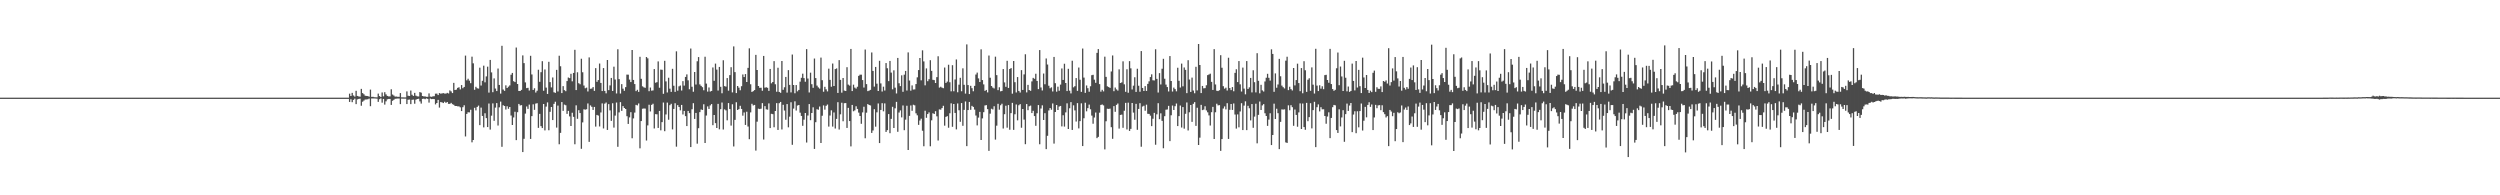 <?xml version="1.0" encoding="UTF-8"?>
<svg xmlns="http://www.w3.org/2000/svg" width="1920" height="150">
  <path d="M0 74.994h1v1.000H0zM1 74.994h1v1.000H1zM2 74.994h1v1.000H2zM3 74.994h1v1.000H3zM4 74.994h1v1.000H4zM5 74.994h1v1.000H5zM6 74.995h1v1.000H6zM7 74.993h1v1.000H7zM8 74.994h1v1.000H8zM9 74.994h1v1.000H9zM10 74.995h1v1.000H10zM11 74.994h1v1.000H11zM12 74.994h1v1.000H12zM13 74.994h1v1.000H13zM14 74.993h1v1.000H14zM15 74.994h1v1.000H15zM16 74.994h1v1.000H16zM17 74.994h1v1.000H17zM18 74.995h1v1.000H18zM19 74.994h1v1.000H19zM20 74.994h1v1.000H20zM21 74.994h1v1.000H21zM22 74.994h1v1.000H22zM23 74.994h1v1.000H23zM24 74.994h1v1.000H24zM25 74.994h1v1.000H25zM26 74.994h1v1.000H26zM27 74.994h1v1.000H27zM28 74.994h1v1.000H28zM29 74.993h1v1.000H29zM30 74.994h1v1.000H30zM31 74.994h1v1.000H31zM32 74.994h1v1.000H32zM33 74.994h1v1.000H33zM34 74.994h1v1.000H34zM35 74.994h1v1.000H35zM36 74.994h1v1.000H36zM37 74.994h1v1.000H37zM38 74.994h1v1.000H38zM39 74.994h1v1.000H39zM40 74.994h1v1.000H40zM41 74.994h1v1.000H41zM42 74.993h1v1.000H42zM43 74.993h1v1.000H43zM44 74.994h1v1.000H44zM45 74.994h1v1.000H45zM46 74.994h1v1.000H46zM47 74.994h1v1.000H47zM48 74.994h1v1.000H48zM49 74.994h1v1.000H49zM50 74.993h1v1.000H50zM51 74.994h1v1.000H51zM52 74.994h1v1.000H52zM53 74.994h1v1.000H53zM54 74.993h1v1.000H54zM55 74.994h1v1.000H55zM56 74.994h1v1.000H56zM57 74.994h1v1.000H57zM58 74.994h1v1.000H58zM59 74.994h1v1.000H59zM60 74.994h1v1.000H60zM61 74.993h1v1.000H61zM62 74.994h1v1.000H62zM63 74.994h1v1.000H63zM64 74.994h1v1.000H64zM65 74.994h1v1.000H65zM66 74.994h1v1.000H66zM67 74.994h1v1.000H67zM68 74.994h1v1.000H68zM69 74.994h1v1.000H69zM70 74.994h1v1.000H70zM71 74.993h1v1.000H71zM72 74.994h1v1.000H72zM73 74.994h1v1.000H73zM74 74.994h1v1.000H74zM75 74.994h1v1.000H75zM76 74.994h1v1.000H76zM77 74.994h1v1.000H77zM78 74.994h1v1.000H78zM79 74.994h1v1.000H79zM80 74.993h1v1.000H80zM81 74.994h1v1.000H81zM82 74.994h1v1.000H82zM83 74.993h1v1.000H83zM84 74.994h1v1.000H84zM85 74.994h1v1.000H85zM86 74.994h1v1.000H86zM87 74.994h1v1.000H87zM88 74.994h1v1.000H88zM89 74.993h1v1.000H89zM90 74.994h1v1.000H90zM91 74.994h1v1.000H91zM92 74.994h1v1.000H92zM93 74.994h1v1.000H93zM94 74.994h1v1.000H94zM95 74.993h1v1.000H95zM96 74.994h1v1.000H96zM97 74.994h1v1.000H97zM98 74.994h1v1.000H98zM99 74.994h1v1.000H99zM100 74.994h1v1.000H100zM101 74.994h1v1.000H101zM102 74.993h1v1.000H102zM103 74.994h1v1.000H103zM104 74.994h1v1.000H104zM105 74.993h1v1.000H105zM106 74.994h1v1.000H106zM107 74.994h1v1.000H107zM108 74.993h1v1.000H108zM109 74.994h1v1.000H109zM110 74.994h1v1.000H110zM111 74.994h1v1.000H111zM112 74.994h1v1.000H112zM113 74.994h1v1.000H113zM114 74.994h1v1.000H114zM115 74.994h1v1.000H115zM116 74.994h1v1.000H116zM117 74.993h1v1.000H117zM118 74.994h1v1.000H118zM119 74.994h1v1.000H119zM120 74.994h1v1.000H120zM121 74.994h1v1.000H121zM122 74.994h1v1.000H122zM123 74.993h1v1.000H123zM124 74.994h1v1.000H124zM125 74.994h1v1.000H125zM126 74.994h1v1.000H126zM127 74.994h1v1.000H127zM128 74.994h1v1.000H128zM129 74.994h1v1.000H129zM130 74.993h1v1.000H130zM131 74.994h1v1.000H131zM132 74.994h1v1.000H132zM133 74.994h1v1.000H133zM134 74.993h1v1.000H134zM135 74.994h1v1.000H135zM136 74.994h1v1.000H136zM137 74.994h1v1.000H137zM138 74.994h1v1.000H138zM139 74.994h1v1.000H139zM140 74.994h1v1.000H140zM141 74.994h1v1.000H141zM142 74.994h1v1.000H142zM143 74.994h1v1.000H143zM144 74.994h1v1.000H144zM145 74.994h1v1.000H145zM146 74.994h1v1.000H146zM147 74.994h1v1.000H147zM148 74.994h1v1.000H148zM149 74.994h1v1.000H149zM150 74.993h1v1.000H150zM151 74.994h1v1.000H151zM152 74.993h1v1.000H152zM153 74.994h1v1.000H153zM154 74.994h1v1.000H154zM155 74.994h1v1.000H155zM156 74.994h1v1.000H156zM157 74.993h1v1.000H157zM158 74.994h1v1.000H158zM159 74.994h1v1.000H159zM160 74.994h1v1.000H160zM161 74.994h1v1.000H161zM162 74.994h1v1.000H162zM163 74.994h1v1.000H163zM164 74.994h1v1.000H164zM165 74.995h1v1.000H165zM166 74.994h1v1.000H166zM167 74.994h1v1.000H167zM168 74.994h1v1.000H168zM169 74.994h1v1.000H169zM170 74.994h1v1.000H170zM171 74.994h1v1.000H171zM172 74.994h1v1.000H172zM173 74.994h1v1.000H173zM174 74.993h1v1.000H174zM175 74.994h1v1.000H175zM176 74.993h1v1.000H176zM177 74.994h1v1.000H177zM178 74.994h1v1.000H178zM179 74.994h1v1.000H179zM180 74.994h1v1.000H180zM181 74.994h1v1.000H181zM182 74.994h1v1.000H182zM183 74.994h1v1.000H183zM184 74.993h1v1.000H184zM185 74.994h1v1.000H185zM186 74.994h1v1.000H186zM187 74.994h1v1.000H187zM188 74.994h1v1.000H188zM189 74.994h1v1.000H189zM190 74.994h1v1.000H190zM191 74.993h1v1.000H191zM192 74.994h1v1.000H192zM193 74.994h1v1.000H193zM194 74.994h1v1.000H194zM195 74.994h1v1.000H195zM196 74.994h1v1.000H196zM197 74.994h1v1.000H197zM198 74.993h1v1.000H198zM199 74.994h1v1.000H199zM200 74.994h1v1.000H200zM201 74.994h1v1.000H201zM202 74.994h1v1.000H202zM203 74.994h1v1.000H203zM204 74.994h1v1.000H204zM205 74.994h1v1.000H205zM206 74.994h1v1.000H206zM207 74.994h1v1.000H207zM208 74.994h1v1.000H208zM209 74.994h1v1.000H209zM210 74.994h1v1.000H210zM211 74.993h1v1.000H211zM212 74.994h1v1.000H212zM213 74.994h1v1.000H213zM214 74.994h1v1.000H214zM215 74.994h1v1.000H215zM216 74.993h1v1.000H216zM217 74.994h1v1.000H217zM218 74.994h1v1.000H218zM219 74.993h1v1.000H219zM220 74.994h1v1.000H220zM221 74.994h1v1.000H221zM222 74.993h1v1.000H222zM223 74.994h1v1.000H223zM224 74.994h1v1.000H224zM225 74.994h1v1.000H225zM226 74.994h1v1.000H226zM227 74.994h1v1.000H227zM228 74.994h1v1.000H228zM229 74.994h1v1.000H229zM230 74.994h1v1.000H230zM231 74.994h1v1.000H231zM232 74.994h1v1.000H232zM233 74.994h1v1.000H233zM234 74.994h1v1.000H234zM235 74.994h1v1.000H235zM236 74.994h1v1.000H236zM237 74.994h1v1.000H237zM238 74.993h1v1.000H238zM239 74.994h1v1.000H239zM240 74.994h1v1.000H240zM241 74.994h1v1.000H241zM242 74.994h1v1.000H242zM243 74.994h1v1.000H243zM244 74.994h1v1.000H244zM245 74.994h1v1.000H245zM246 74.994h1v1.000H246zM247 74.994h1v1.000H247zM248 74.994h1v1.000H248zM249 74.993h1v1.000H249zM250 74.994h1v1.000H250zM251 74.994h1v1.000H251zM252 74.994h1v1.000H252zM253 74.994h1v1.000H253zM254 74.994h1v1.000H254zM255 74.994h1v1.000H255zM256 74.994h1v1.000H256zM257 74.995h1v1.000H257zM258 74.994h1v1.000H258zM259 74.994h1v1.000H259zM260 74.993h1v1.000H260zM261 74.994h1v1.000H261zM262 74.994h1v1.000H262zM263 74.994h1v1.000H263zM264 74.994h1v1.000H264zM265 74.994h1v1.000H265zM266 74.994h1v1.000H266zM267 74.993h1v1.000H267zM268 71.923h1v6.338H268zM269 73.719h1v2.535H269zM270 71.327h1v7.157H270zM271 73.332h1v3.342H271zM272 74.214h1v1.550H272zM273 69.760h1v10.193H273zM274 73.689h1v2.638H274zM275 74.024h1v1.946H275zM276 74.257h1v1.513H276zM277 68.242h1v12.946H277zM278 71.464h1v6.675H278zM279 72.380h1v4.884H279zM280 73.535h1v2.899H280zM281 73.679h1v2.705H281zM282 73.756h1v2.499H282zM283 74.247h1v1.503H283zM284 68.807h1v12.768H284zM285 74.417h1v1.208H285zM286 74.364h1v1.241H286zM287 74.647h1v1.000H287zM288 74.691h1v1.000H288zM289 74.774h1v1.000H289zM290 71.888h1v6.326H290zM291 73.799h1v2.403H291zM292 74.554h1v1.000H292zM293 71.017h1v7.824H293zM294 73.967h1v2.031H294zM295 70.806h1v9.503H295zM296 72.505h1v5.318H296zM297 73.652h1v2.620H297zM298 74.013h1v1.970H298zM299 74.054h1v1.934H299zM300 68.556h1v12.025H300zM301 72.579h1v4.845H301zM302 73.362h1v3.307H302zM303 74.193h1v1.672H303zM304 74.133h1v1.660H304zM305 74.344h1v1.337H305zM306 74.359h1v1.290H306zM307 71.485h1v8.505H307zM308 74.746h1v1.000H308zM309 74.764h1v1.000H309zM310 74.801h1v1.000H310zM311 74.779h1v1.000H311zM312 70.173h1v9.746H312zM313 73.510h1v3.081H313zM314 73.723h1v2.741H314zM315 69.552h1v10.439H315zM316 72.769h1v3.856H316zM317 73.687h1v2.818H317zM318 71.312h1v8.357H318zM319 73.469h1v3.084H319zM320 73.985h1v2.055H320zM321 74.099h1v1.746H321zM322 70.685h1v7.188H322zM323 71.189h1v8.357H323zM324 73.703h1v2.251H324zM325 74.017h1v1.780H325zM326 74.051h1v2.134H326zM327 74.331h1v1.259H327zM328 74.333h1v1.604H328zM329 71.722h1v7.076H329zM330 74.171h1v1.554H330zM331 74.345h1v1.766H331zM332 73.997h1v1.981H332zM333 73.891h1v2.242H333zM334 71.913h1v8.242H334zM335 71.893h1v7.204H335zM336 72.995h1v3.721H336zM337 71.493h1v11.154H337zM338 71.944h1v6.440H338zM339 71.751h1v6.913H339zM340 71.540h1v7.606H340zM341 71.852h1v6.297H341zM342 71.901h1v7.125H342zM343 71.316h1v7.022H343zM344 71.769h1v8.019H344zM345 69.432h1v10.359H345zM346 70.209h1v8.799H346zM347 71.480h1v8.534H347zM348 63.649h1v16.845H348zM349 69.097h1v12.287H349zM350 68.815h1v12.610H350zM351 67.475h1v14.191H351zM352 67.030h1v14.699H352zM353 68.674h1v13.745H353zM354 65.330h1v19.988H354zM355 67.729h1v14.618H355zM356 66.768h1v14.053H356zM357 42.681h1v62.138H357zM358 61.695h1v25.788H358zM359 60.449h1v25.775H359zM360 61.968h1v24.373H360zM361 63.873h1v20.391H361zM362 43.516h1v65.814H362zM363 48.635h1v58.871H363zM364 68.954h1v13.825H364zM365 66.646h1v18.120H365zM366 67.767h1v14.357H366zM367 68.030h1v13.078H367zM368 51.989h1v44.102H368zM369 65.682h1v16.956H369zM370 62.053h1v26.966H370zM371 50.446h1v47.378H371zM372 63.239h1v23.729H372zM373 58.676h1v32.055H373zM374 51.192h1v46.410H374zM375 71.130h1v8.370H375zM376 46.033h1v53.523H376zM377 55.613h1v33.195H377zM378 70.812h1v8.591H378zM379 60.187h1v32.587H379zM380 68.015h1v14.618H380zM381 69.917h1v9.263H381zM382 52.621h1v43.792H382zM383 65.239h1v17.208H383zM384 71.877h1v6.144H384zM385 35.199h1v77.548H385zM386 68.766h1v12.079H386zM387 69.811h1v11.588H387zM388 65.522h1v18.598H388zM389 67.584h1v14.032H389zM390 66.580h1v16.978H390zM391 65.601h1v16.591H391zM392 57.409h1v31.322H392zM393 56.015h1v39.992H393zM394 62.362h1v27.855H394zM395 63.022h1v22.803H395zM396 36.484h1v71.138H396zM397 64.523h1v21.658H397zM398 69.857h1v9.963H398zM399 69.876h1v11.097H399zM400 69.014h1v11.704H400zM401 42.550h1v74.227H401zM402 48.480h1v58.094H402zM403 63.304h1v23.930H403zM404 67.705h1v14.048H404zM405 67.413h1v16.191H405zM406 69.526h1v10.821H406zM407 42.875h1v63.840H407zM408 57.172h1v32.029H408zM409 69.080h1v11.051H409zM410 67.810h1v16.543H410zM411 71.045h1v8.517H411zM412 69.687h1v9.588H412zM413 53.577h1v44.614H413zM414 62.827h1v24.599H414zM415 55.442h1v41.453H415zM416 46.989h1v51.362H416zM417 69.691h1v10.183H417zM418 53.345h1v46.818H418zM419 67.274h1v14.620H419zM420 72.123h1v6.508H420zM421 47.450h1v52.600H421zM422 63.101h1v22.775H422zM423 67.113h1v15.061H423zM424 59.469h1v32.745H424zM425 70.884h1v8.862H425zM426 71.325h1v6.826H426zM427 53.650h1v44.355H427zM428 70.253h1v10.852H428zM429 42.795h1v67.980H429zM430 50.878h1v51.146H430zM431 71.479h1v6.918H431zM432 66.151h1v19.003H432zM433 69.209h1v11.132H433zM434 70.029h1v10.834H434zM435 62.237h1v25.234H435zM436 59.562h1v25.590H436zM437 59.982h1v29.395H437zM438 56.680h1v40.083H438zM439 62.466h1v24.119H439zM440 55.994h1v33.734H440zM441 38.251h1v72.550H441zM442 69.169h1v11.736H442zM443 55.487h1v35.740H443zM444 63.879h1v20.741H444zM445 64.702h1v22.152H445zM446 45.101h1v69.163H446zM447 55.484h1v38.528H447zM448 65.682h1v18.301H448zM449 67.810h1v16.425H449zM450 67.284h1v16.613H450zM451 70.237h1v9.213H451zM452 44.103h1v64.851H452zM453 68.223h1v12.713H453zM454 67.996h1v14.026H454zM455 66.892h1v17.554H455zM456 69.789h1v12.357H456zM457 52.335h1v44.880H457zM458 62.811h1v25.460H458zM459 61.506h1v27.269H459zM460 48.770h1v48.356H460zM461 63.694h1v22.673H461zM462 69.960h1v9.453H462zM463 52.255h1v46.400H463zM464 69.834h1v9.783H464zM465 71.704h1v7.033H465zM466 46.094h1v53.672H466zM467 69.228h1v10.758H467zM468 65.566h1v19.227H468zM469 59.875h1v32.967H469zM470 69.834h1v9.456H470zM471 51.200h1v46.821H471zM472 61.073h1v27.718H472zM473 71.786h1v6.961H473zM474 37.857h1v74.889H474zM475 60.756h1v25.576H475zM476 71.848h1v6.606H476zM477 64.600h1v20.570H477zM478 68.079h1v13.443H478zM479 69.716h1v13.238H479zM480 66.912h1v16.780H480zM481 57.274h1v31.981H481zM482 57.337h1v37.857H482zM483 61.140h1v29.039H483zM484 63.027h1v23.162H484zM485 38.416h1v67.773H485zM486 61.365h1v29.545H486zM487 64.575h1v21.910H487zM488 70.006h1v10.553H488zM489 68.976h1v11.993H489zM490 70.555h1v8.924H490zM491 43.641h1v70.289H491zM492 60.524h1v32.471H492zM493 66.281h1v17.250H493zM494 67.087h1v16.214H494zM495 67.428h1v15.959H495zM496 43.778h1v64.128H496zM497 44.785h1v51.542H497zM498 70.020h1v10.428H498zM499 67.223h1v18.368H499zM500 69.656h1v10.884H500zM501 69.440h1v10.249H501zM502 53.055h1v45.604H502zM503 63.535h1v24.108H503zM504 63.146h1v24.654H504zM505 47.164h1v51.108H505zM506 67.381h1v17.799H506zM507 53.465h1v46.619H507zM508 53.612h1v40.191H508zM509 72.036h1v6.704H509zM510 46.714h1v54.070H510zM511 62.536h1v25.376H511zM512 70.994h1v7.826H512zM513 59.679h1v32.292H513zM514 68.097h1v12.717H514zM515 70.572h1v9.141H515zM516 52.831h1v46.537H516zM517 65.858h1v17.788H517zM518 70.539h1v8.788H518zM519 39.430h1v73.194H519zM520 69.608h1v11.156H520zM521 66.303h1v15.850H521zM522 65.681h1v19.048H522zM523 69.506h1v11.097H523zM524 62.297h1v25.621H524zM525 65.752h1v19.455H525zM526 59.110h1v30.059H526zM527 57.130h1v39.679H527zM528 61.716h1v23.461H528zM529 68.573h1v18.304H529zM530 37.274h1v75.652H530zM531 66.608h1v17.302H531zM532 70.453h1v8.828H532zM533 55.317h1v36.040H533zM534 64.928h1v21.821H534zM535 47.031h1v63.293H535zM536 43.815h1v54.639H536zM537 64.794h1v21.325H537zM538 65.959h1v18.090H538zM539 66.967h1v17.488H539zM540 69.309h1v10.753H540zM541 43.581h1v66.223H541zM542 64.189h1v24.525H542zM543 70.346h1v11.345H543zM544 67.196h1v16.441H544zM545 70.287h1v10.645H545zM546 69.857h1v10.068H546zM547 51.817h1v44.316H547zM548 62.046h1v26.279H548zM549 48.830h1v45.736H549zM550 53.430h1v44.883H550zM551 69.544h1v10.211H551zM552 51.397h1v47.931H552zM553 66.671h1v17.186H553zM554 71.627h1v7.094H554zM555 46.302h1v53.199H555zM556 66.145h1v17.893H556zM557 66.519h1v18.283H557zM558 59.977h1v32.435H558zM559 69.635h1v9.531H559zM560 57.703h1v26.054H560zM561 51.591h1v44.864H561zM562 70.942h1v9.129H562zM563 35.630h1v76.854H563zM564 55.384h1v36.693H564zM565 71.476h1v7.074H565zM566 66.042h1v18.418H566zM567 67.316h1v16.507H567zM568 69.306h1v11.969H568zM569 66.214h1v17.451H569zM570 57.189h1v31.643H570zM571 59.187h1v27.168H571zM572 56.859h1v39.115H572zM573 62.977h1v22.815H573zM574 52.129h1v45.073H574zM575 37.107h1v69.795H575zM576 64.699h1v21.648H576zM577 70.587h1v9.130H577zM578 70.006h1v11.009H578zM579 69.172h1v11.401H579zM580 42.128h1v73.552H580zM581 53.775h1v39.668H581zM582 66.038h1v17.400H582zM583 67.438h1v16.315H583zM584 67.385h1v16.089H584zM585 69.693h1v9.490H585zM586 42.945h1v64.223H586zM587 67.309h1v14.182H587zM588 66.995h1v16.974H588zM589 67.428h1v16.772H589zM590 69.798h1v9.600H590zM591 52.928h1v45.447H591zM592 63.997h1v23.401H592zM593 62.993h1v24.686H593zM594 46.950h1v50.802H594zM595 64.720h1v20.513H595zM596 70.461h1v8.743H596zM597 51.999h1v47.773H597zM598 70.587h1v8.667H598zM599 71.286h1v6.999H599zM600 46.851h1v52.555H600zM601 68.990h1v11.473H601zM602 67.016h1v17.854H602zM603 59.103h1v32.849H603zM604 71.106h1v8.838H604zM605 53.851h1v43.955H605zM606 65.202h1v24.380H606zM607 70.985h1v7.563H607zM608 41.856h1v69.338H608zM609 65.295h1v18.097H609zM610 71.622h1v6.191H610zM611 65.342h1v19.573H611zM612 70.164h1v10.911H612zM613 69.072h1v11.544H613zM614 62.698h1v23.812H614zM615 59.756h1v29.285H615zM616 56.600h1v40.014H616zM617 60.016h1v31.887H617zM618 62.747h1v24.036H618zM619 37.709h1v71.747H619zM620 60.288h1v28.464H620zM621 71.019h1v8.928H621zM622 55.797h1v36.495H622zM623 64.644h1v22.142H623zM624 67.445h1v14.973H624zM625 44.953h1v69.448H625zM626 59.953h1v33.911H626zM627 65.748h1v18.178H627zM628 67.146h1v17.113H628zM629 68.028h1v13.768H629zM630 44.214h1v65.593H630zM631 61.597h1v27.281H631zM632 70.459h1v10.501H632zM633 66.642h1v17.580H633zM634 68.614h1v12.658H634zM635 70.212h1v10.066H635zM636 52.712h1v44.514H636zM637 61.328h1v27.422H637zM638 66.596h1v18.161H638zM639 48.787h1v48.463H639zM640 66.047h1v20.331H640zM641 53.068h1v45.658H641zM642 52.544h1v38.723H642zM643 71.394h1v7.102H643zM644 46.173h1v53.318H644zM645 61.343h1v26.460H645zM646 71.185h1v7.715H646zM647 59.901h1v33.246H647zM648 69.566h1v9.670H648zM649 69.910h1v9.235H649zM650 51.615h1v46.648H650zM651 64.956h1v17.886H651zM652 65.763h1v27.223H652zM653 37.574h1v74.869H653zM654 69.959h1v10.648H654zM655 65.050h1v20.385H655zM656 67.265h1v17.528H656zM657 68.038h1v13.566H657zM658 66.589h1v17.082H658zM659 58.275h1v28.193H659zM660 57.369h1v31.707H660zM661 57.352h1v37.744H661zM662 61.467h1v24.880H662zM663 67.248h1v14.733H663zM664 38.034h1v68.177H664zM665 64.593h1v21.912H665zM666 69.999h1v9.924H666zM667 69.595h1v11.034H667zM668 69.003h1v11.988H668zM669 40.299h1v61.799H669zM670 54.499h1v45.701H670zM671 66.494h1v17.382H671zM672 51.428h1v45.855H672zM673 64.278h1v22.011H673zM674 69.877h1v9.580H674zM675 46.714h1v63.171H675zM676 64.057h1v20.366H676zM677 70.318h1v8.962H677zM678 66.584h1v18.896H678zM679 69.527h1v9.859H679zM680 48.427h1v52.903H680zM681 52.422h1v47.496H681zM682 62.316h1v25.269H682zM683 46.786h1v55.493H683zM684 55.747h1v35.541H684zM685 68.598h1v13.417H685zM686 54.031h1v44.251H686zM687 67.349h1v15.858H687zM688 71.781h1v6.448H688zM689 44.489h1v56.724H689zM690 63.923h1v22.497H690zM691 66.168h1v18.616H691zM692 57.837h1v32.345H692zM693 70.502h1v10.516H693zM694 57.348h1v42.669H694zM695 54.452h1v37.447H695zM696 69.546h1v11.641H696zM697 40.262h1v74.917H697zM698 61.863h1v27.104H698zM699 69.613h1v11.369H699zM700 65.602h1v19.507H700zM701 68.754h1v11.660H701zM702 68.647h1v12.262H702zM703 64.578h1v22.461H703zM704 59.374h1v29.183H704zM705 53.829h1v42.077H705zM706 44.527h1v48.034H706zM707 61.713h1v29.403H707zM708 38.633h1v61.751H708zM709 47.130h1v65.193H709zM710 65.526h1v19.510H710zM711 52.550h1v37.943H711zM712 62.364h1v25.243H712zM713 60.835h1v25.489H713zM714 46.244h1v66.113H714zM715 54.417h1v37.983H715zM716 61.277h1v25.726H716zM717 61.548h1v25.994H717zM718 63.732h1v21.676H718zM719 59.230h1v30.101H719zM720 43.202h1v64.717H720zM721 67.283h1v16.722H721zM722 66.622h1v17.596H722zM723 67.308h1v15.687H723zM724 67.759h1v13.500H724zM725 51.863h1v44.671H725zM726 63.685h1v26.054H726zM727 62.653h1v26.516H727zM728 49.714h1v48.378H728zM729 63.183h1v23.821H729zM730 70.138h1v9.229H730zM731 50.097h1v47.271H731zM732 70.099h1v9.784H732zM733 61.049h1v25.673H733zM734 45.681h1v53.697H734zM735 70.851h1v8.586H735zM736 65.004h1v19.693H736zM737 59.733h1v33.785H737zM738 70.098h1v9.069H738zM739 52.463h1v44.146H739zM740 65.127h1v19.259H740zM741 71.876h1v6.053H741zM742 34.076h1v78.164H742zM743 65.308h1v19.223H743zM744 72.255h1v6.049H744zM745 65.883h1v18.447H745zM746 67.738h1v13.588H746zM747 70.089h1v12.061H747zM748 65.956h1v18.220H748zM749 57.261h1v31.450H749zM750 55.781h1v40.505H750zM751 60.211h1v30.127H751zM752 62.999h1v22.923H752zM753 37.881h1v69.614H753zM754 61.504h1v29.440H754zM755 64.795h1v21.380H755zM756 69.809h1v11.184H756zM757 69.050h1v11.690H757zM758 70.952h1v12.868H758zM759 42.653h1v73.217H759zM760 59.691h1v27.606H760zM761 66.043h1v17.453H761zM762 67.272h1v16.787H762zM763 67.964h1v13.630H763zM764 43.544h1v63.646H764zM765 57.709h1v38.820H765zM766 69.215h1v10.495H766zM767 67.029h1v17.202H767zM768 70.137h1v10.702H768zM769 69.848h1v9.840H769zM770 53.040h1v45.692H770zM771 63.275h1v24.430H771zM772 66.688h1v14.512H772zM773 46.687h1v51.375H773zM774 67.538h1v13.138H774zM775 52.992h1v46.638H775zM776 52.283h1v34.606H776zM777 71.939h1v7.064H777zM778 46.830h1v52.897H778zM779 63.148h1v24.608H779zM780 71.021h1v9.226H780zM781 59.170h1v33.271H781zM782 69.834h1v10.988H782zM783 71.080h1v8.889H783zM784 53.837h1v44.239H784zM785 69.052h1v14.644H785zM786 57.152h1v34.708H786zM787 41.688h1v69.040H787zM788 70.979h1v8.945H788zM789 65.181h1v19.474H789zM790 69.191h1v12.401H790zM791 69.721h1v11.384H791zM792 62.508h1v24.345H792zM793 59.793h1v25.309H793zM794 60.527h1v28.619H794zM795 56.607h1v39.989H795zM796 62.155h1v24.850H796zM797 68.445h1v12.233H797zM798 38.433h1v72.353H798zM799 67.165h1v16.184H799zM800 69.489h1v11.386H800zM801 56.477h1v35.688H801zM802 64.701h1v22.246H802zM803 44.889h1v69.630H803zM804 49.557h1v54.760H804zM805 65.841h1v19.005H805zM806 67.780h1v15.233H806zM807 67.048h1v17.215H807zM808 70.253h1v9.195H808zM809 43.715h1v66.555H809zM810 63.889h1v22.126H810zM811 70.424h1v10.233H811zM812 66.566h1v17.927H812zM813 69.689h1v12.147H813zM814 64.990h1v16.367H814zM815 52.569h1v44.497H815zM816 61.389h1v27.142H816zM817 48.936h1v48.304H817zM818 63.756h1v22.577H818zM819 69.924h1v9.454H819zM820 52.823h1v46.224H820zM821 69.652h1v13.518H821zM822 71.734h1v6.711H822zM823 46.638h1v53.144H823zM824 67.081h1v13.812H824zM825 66.200h1v18.580H825zM826 59.940h1v33.416H826zM827 69.797h1v9.402H827zM828 51.859h1v46.736H828zM829 61.261h1v31.773H829zM830 70.548h1v8.796H830zM831 37.296h1v74.876H831zM832 59.592h1v31.229H832zM833 71.320h1v7.597H833zM834 65.648h1v19.849H834zM835 67.722h1v15.331H835zM836 70.433h1v9.919H836zM837 66.237h1v17.693H837zM838 57.741h1v31.052H838zM839 57.449h1v37.579H839zM840 61.180h1v29.061H840zM841 63.590h1v22.850H841zM842 40.614h1v65.472H842zM843 37.682h1v67.422H843zM844 64.626h1v21.917H844zM845 70.386h1v10.208H845zM846 68.983h1v11.225H846zM847 70.208h1v10.756H847zM848 43.525h1v71.189H848zM849 59.047h1v34.083H849zM850 66.280h1v17.251H850zM851 66.854h1v16.796H851zM852 67.494h1v15.925H852zM853 54.899h1v42.791H853zM854 42.609h1v64.007H854zM855 70.055h1v11.456H855zM856 67.250h1v18.631H856zM857 68.671h1v11.890H857zM858 69.565h1v9.967H858zM859 53.230h1v45.522H859zM860 63.733h1v24.522H860zM861 63.301h1v24.737H861zM862 47.098h1v51.077H862zM863 64.784h1v20.279H863zM864 70.485h1v8.531H864zM865 53.197h1v46.252H865zM866 71.240h1v7.599H866zM867 46.962h1v53.571H867zM868 52.454h1v46.502H868zM869 68.721h1v10.371H869zM870 65.801h1v20.662H870zM871 59.332h1v32.608H871zM872 70.625h1v9.160H872zM873 52.798h1v46.902H873zM874 65.820h1v17.818H874zM875 70.464h1v8.776H875zM876 39.241h1v73.436H876zM877 67.547h1v14.294H877zM878 69.904h1v11.285H878zM879 66.140h1v18.885H879zM880 69.829h1v10.546H880zM881 64.430h1v22.943H881zM882 62.475h1v25.003H882zM883 59.175h1v29.637H883zM884 57.085h1v39.769H884zM885 61.657h1v29.552H885zM886 61.811h1v24.887H886zM887 37.812h1v73.354H887zM888 60.559h1v27.247H888zM889 71.060h1v8.184H889zM890 56.145h1v35.414H890zM891 64.881h1v22.157H891zM892 52.810h1v40.025H892zM893 45.143h1v68.742H893zM894 60.444h1v28.808H894zM895 64.962h1v19.296H895zM896 66.860h1v17.206H896zM897 70.265h1v11.055H897zM898 43.055h1v65.319H898zM899 62.184h1v26.362H899zM900 70.289h1v10.756H900zM901 67.285h1v17.186H901zM902 68.434h1v13.134H902zM903 70.158h1v9.368H903zM904 52.044h1v44.760H904zM905 62.037h1v27.151H905zM906 67.231h1v13.793H906zM907 48.856h1v49.109H907zM908 66.326h1v15.897H908zM909 51.834h1v47.008H909zM910 53.638h1v33.786H910zM911 71.519h1v7.177H911zM912 46.211h1v54.004H912zM913 61.065h1v25.134H913zM914 70.587h1v10.062H914zM915 59.583h1v33.992H915zM916 69.506h1v10.189H916zM917 71.643h1v6.811H917zM918 51.282h1v45.376H918zM919 69.442h1v13.314H919zM920 33.811h1v77.529H920zM921 49.895h1v55.843H921zM922 71.494h1v9.069H922zM923 65.983h1v18.623H923zM924 67.818h1v16.333H924zM925 67.692h1v13.945H925zM926 65.490h1v19.301H926zM927 57.705h1v28.558H927zM928 57.166h1v31.460H928zM929 56.564h1v39.820H929zM930 62.889h1v23.288H930zM931 69.075h1v12.975H931zM932 37.716h1v69.023H932zM933 64.864h1v21.361H933zM934 69.701h1v9.990H934zM935 69.952h1v10.996H935zM936 69.252h1v11.466H936zM937 42.398h1v73.451H937zM938 52.045h1v54.750H938zM939 66.177h1v17.151H939zM940 68.096h1v13.611H940zM941 67.345h1v16.669H941zM942 69.534h1v9.732H942zM943 44.354h1v62.350H943zM944 67.612h1v16.715H944zM945 69.227h1v10.649H945zM946 66.871h1v17.547H946zM947 70.089h1v9.367H947zM948 55.952h1v32.020H948zM949 53.204h1v45.538H949zM950 63.021h1v24.846H950zM951 46.915h1v50.901H951zM952 64.774h1v20.848H952zM953 70.321h1v8.947H953zM954 51.919h1v47.968H954zM955 68.041h1v13.078H955zM956 72.460h1v5.348H956zM957 46.907h1v53.024H957zM958 68.289h1v12.970H958zM959 67.050h1v16.100H959zM960 59.836h1v32.641H960zM961 70.951h1v8.994H961zM962 53.954h1v44.172H962zM963 63.116h1v26.455H963zM964 70.970h1v8.718H964zM965 40.849h1v69.208H965zM966 62.031h1v26.201H966zM967 71.658h1v6.329H967zM968 65.145h1v19.331H968zM969 69.404h1v11.548H969zM970 70.278h1v9.716H970zM971 62.545h1v24.453H971zM972 59.695h1v29.390H972zM973 56.692h1v39.980H973zM974 59.758h1v32.104H974zM975 61.924h1v25.054H975zM976 37.880h1v73.526H976zM977 41.441h1v62.236H977zM978 70.518h1v9.086H978zM979 56.348h1v35.046H979zM980 67.361h1v16.132H980zM981 64.893h1v22.025H981zM982 45.203h1v69.333H982zM983 58.568h1v35.031H983zM984 65.739h1v18.281H984zM985 66.992h1v17.165H985zM986 67.921h1v16.022H986zM987 46.609h1v62.748H987zM988 43.591h1v66.194H988zM989 69.237h1v11.659H989zM990 66.591h1v18.079H990zM991 68.432h1v12.347H991zM992 69.495h1v12.814H992zM993 52.248h1v44.364H993zM994 65.565h1v18.574H994zM995 61.512h1v26.775H995zM996 48.882h1v48.462H996zM997 63.784h1v22.524H997zM998 70.063h1v9.336H998zM999 52.256h1v46.831H999zM1000 71.620h1v7.882H1000zM1001 46.978h1v50.599H1001zM1002 53.943h1v45.742H1002zM1003 70.573h1v8.405H1003zM1004 61.227h1v31.849H1004zM1005 60.113h1v29.851H1005zM1006 69.746h1v9.525H1006zM1007 51.748h1v46.841H1007zM1008 65.014h1v19.552H1008zM1009 71.819h1v6.357H1009zM1010 37.500h1v75.493H1010zM1011 65.718h1v16.632H1011zM1012 69.931h1v10.236H1012zM1013 65.466h1v20.067H1013zM1014 68.084h1v14.267H1014zM1015 66.251h1v17.697H1015zM1016 68.487h1v15.454H1016zM1017 57.699h1v31.412H1017zM1018 57.431h1v37.586H1018zM1019 61.441h1v28.034H1019zM1020 63.516h1v22.773H1020zM1021 37.543h1v68.549H1021zM1022 64.584h1v25.981H1022zM1023 68.426h1v13.922H1023zM1024 69.729h1v10.837H1024zM1025 68.943h1v11.977H1025zM1026 52.427h1v47.453H1026zM1027 40.343h1v61.728H1027zM1028 65.456h1v18.510H1028zM1029 51.115h1v45.936H1029zM1030 58.724h1v31.468H1030zM1031 69.890h1v14.731H1031zM1032 46.720h1v62.175H1032zM1033 59.711h1v27.942H1033zM1034 70.168h1v9.420H1034zM1035 66.436h1v18.741H1035zM1036 70.529h1v10.496H1036zM1037 69.823h1v9.280H1037zM1038 48.858h1v52.596H1038zM1039 62.164h1v25.787H1039zM1040 69.403h1v16.067H1040zM1041 46.867h1v55.433H1041zM1042 67.207h1v18.245H1042zM1043 53.654h1v44.132H1043zM1044 66.203h1v19.114H1044zM1045 71.454h1v8.054H1045zM1046 44.275h1v55.971H1046zM1047 59.476h1v33.253H1047zM1048 67.559h1v14.531H1048zM1049 57.576h1v32.520H1049zM1050 69.065h1v11.543H1050zM1051 71.363h1v7.186H1051zM1052 69.612h1v12.483H1052zM1053 70.755h1v9.475H1053zM1054 55.893h1v43.980H1054zM1055 54.229h1v35.960H1055zM1056 70.515h1v10.047H1056zM1057 67.016h1v16.091H1057zM1058 68.214h1v12.732H1058zM1059 68.237h1v12.501H1059zM1060 66.353h1v18.280H1060zM1061 70.723h1v10.142H1061zM1062 62.198h1v23.899H1062zM1063 62.829h1v24.879H1063zM1064 61.766h1v28.454H1064zM1065 64.168h1v25.037H1065zM1066 37.017h1v75.230H1066zM1067 65.678h1v18.768H1067zM1068 63.089h1v22.551H1068zM1069 52.532h1v36.691H1069zM1070 61.887h1v24.725H1070zM1071 43.821h1v64.640H1071zM1072 54.779h1v44.356H1072zM1073 60.206h1v26.038H1073zM1074 66.460h1v20.513H1074zM1075 62.190h1v24.160H1075zM1076 69.625h1v11.372H1076zM1077 43.739h1v65.428H1077zM1078 67.455h1v16.669H1078zM1079 68.775h1v13.800H1079zM1080 66.858h1v17.563H1080zM1081 68.133h1v13.653H1081zM1082 60.545h1v35.505H1082zM1083 51.883h1v42.908H1083zM1084 61.470h1v28.020H1084zM1085 50.237h1v47.223H1085zM1086 63.244h1v23.754H1086zM1087 69.084h1v10.463H1087zM1088 51.614h1v45.780H1088zM1089 68.633h1v13.254H1089zM1090 71.303h1v7.508H1090zM1091 46.055h1v53.523H1091zM1092 68.685h1v11.916H1092zM1093 65.698h1v18.518H1093zM1094 59.926h1v33.857H1094zM1095 70.085h1v9.158H1095zM1096 53.016h1v43.254H1096zM1097 61.524h1v27.100H1097zM1098 71.857h1v7.410H1098zM1099 34.327h1v77.310H1099zM1100 60.653h1v27.238H1100zM1101 71.510h1v6.812H1101zM1102 65.480h1v18.970H1102zM1103 67.666h1v14.176H1103zM1104 69.483h1v10.347H1104zM1105 65.502h1v19.250H1105zM1106 57.334h1v31.110H1106zM1107 56.143h1v39.730H1107zM1108 59.930h1v30.912H1108zM1109 63.000h1v23.258H1109zM1110 36.729h1v70.623H1110zM1111 53.631h1v39.323H1111zM1112 65.076h1v21.002H1112zM1113 70.420h1v10.324H1113zM1114 69.033h1v11.718H1114zM1115 70.749h1v8.647H1115zM1116 41.672h1v74.299H1116zM1117 59.008h1v34.704H1117zM1118 65.930h1v17.470H1118zM1119 67.713h1v16.092H1119zM1120 67.356h1v15.950H1120zM1121 44.843h1v61.351H1121zM1122 44.121h1v58.431H1122zM1123 69.711h1v10.344H1123zM1124 67.018h1v17.500H1124zM1125 69.044h1v12.097H1125zM1126 69.995h1v9.593H1126zM1127 53.285h1v45.046H1127zM1128 66.557h1v15.314H1128zM1129 62.576h1v25.132H1129zM1130 46.893h1v51.092H1130zM1131 64.827h1v20.208H1131zM1132 58.224h1v35.180H1132zM1133 51.793h1v47.498H1133zM1134 71.707h1v7.172H1134zM1135 46.936h1v53.171H1135zM1136 54.019h1v44.287H1136zM1137 70.966h1v7.590H1137zM1138 59.281h1v33.054H1138zM1139 63.472h1v22.376H1139zM1140 70.995h1v8.897H1140zM1141 54.071h1v44.154H1141zM1142 65.361h1v18.254H1142zM1143 71.013h1v7.611H1143zM1144 41.048h1v69.883H1144zM1145 66.593h1v14.543H1145zM1146 69.332h1v12.282H1146zM1147 65.149h1v19.490H1147zM1148 69.236h1v11.348H1148zM1149 62.641h1v24.486H1149zM1150 69.880h1v12.407H1150zM1151 59.694h1v29.164H1151zM1152 56.656h1v40.133H1152zM1153 62.656h1v28.434H1153zM1154 61.965h1v24.825H1154zM1155 37.743h1v72.728H1155zM1156 64.347h1v21.126H1156zM1157 71.109h1v8.243H1157zM1158 55.465h1v36.505H1158zM1159 64.653h1v22.296H1159zM1160 45.332h1v56.224H1160zM1161 49.682h1v65.064H1161zM1162 63.310h1v26.358H1162zM1163 67.664h1v16.018H1163zM1164 66.973h1v17.037H1164zM1165 70.237h1v9.298H1165zM1166 43.689h1v65.168H1166zM1167 61.172h1v26.698H1167zM1168 70.352h1v10.415H1168zM1169 66.770h1v17.758H1169zM1170 69.810h1v12.300H1170zM1171 70.312h1v9.995H1171zM1172 52.153h1v44.201H1172zM1173 61.588h1v26.594H1173zM1174 55.736h1v27.963H1174zM1175 48.816h1v48.645H1175zM1176 69.680h1v12.605H1176zM1177 51.837h1v47.155H1177zM1178 66.239h1v18.782H1178zM1179 71.651h1v7.049H1179zM1180 46.717h1v52.939H1180zM1181 61.922h1v24.172H1181zM1182 66.397h1v17.986H1182zM1183 60.170h1v32.257H1183zM1184 69.809h1v9.489H1184zM1185 71.563h1v6.484H1185zM1186 51.640h1v46.350H1186zM1187 69.731h1v10.359H1187zM1188 38.482h1v74.698H1188zM1189 53.323h1v47.123H1189zM1190 71.374h1v7.717H1190zM1191 65.098h1v20.244H1191zM1192 67.943h1v15.248H1192zM1193 68.243h1v14.167H1193zM1194 66.540h1v17.257H1194zM1195 58.427h1v27.934H1195zM1196 57.298h1v31.947H1196zM1197 57.468h1v37.450H1197zM1198 63.098h1v22.935H1198zM1199 61.260h1v30.086H1199zM1200 37.577h1v68.388H1200zM1201 64.691h1v21.773H1201zM1202 70.508h1v9.532H1202zM1203 69.708h1v10.779H1203zM1204 68.914h1v11.959H1204zM1205 43.146h1v71.168H1205zM1206 53.896h1v39.211H1206zM1207 66.297h1v17.165H1207zM1208 68.309h1v13.336H1208zM1209 66.766h1v17.020H1209zM1210 69.682h1v9.509H1210zM1211 43.938h1v63.699H1211zM1212 66.761h1v15.036H1212zM1213 70.336h1v9.281H1213zM1214 67.400h1v17.825H1214zM1215 69.804h1v9.712H1215zM1216 53.620h1v44.551H1216zM1217 63.955h1v35.060H1217zM1218 63.391h1v24.539H1218zM1219 47.080h1v51.180H1219zM1220 64.718h1v20.462H1220zM1221 70.463h1v8.535H1221zM1222 52.684h1v47.107H1222zM1223 71.067h1v9.615H1223zM1224 72.515h1v5.741H1224zM1225 46.576h1v54.391H1225zM1226 68.290h1v12.335H1226zM1227 66.838h1v16.368H1227zM1228 59.402h1v32.395H1228zM1229 70.704h1v9.134H1229zM1230 53.099h1v47.057H1230zM1231 64.182h1v24.739H1231zM1232 70.501h1v9.790H1232zM1233 39.385h1v73.926H1233zM1234 63.467h1v23.348H1234zM1235 71.883h1v6.220H1235zM1236 65.623h1v18.991H1236zM1237 69.466h1v11.208H1237zM1238 69.037h1v11.664H1238zM1239 62.473h1v25.301H1239zM1240 59.360h1v29.760H1240zM1241 57.114h1v39.623H1241zM1242 59.743h1v32.739H1242zM1243 62.327h1v24.205H1243zM1244 38.046h1v74.126H1244zM1245 58.930h1v32.607H1245zM1246 70.639h1v9.208H1246zM1247 55.208h1v36.470H1247zM1248 65.024h1v22.023H1248zM1249 67.601h1v15.461H1249zM1250 42.005h1v78.633H1250zM1251 60.032h1v28.823H1251zM1252 59.733h1v26.854H1252zM1253 62.427h1v24.495H1253zM1254 64.081h1v20.265H1254zM1255 44.392h1v65.104H1255zM1256 50.014h1v57.454H1256zM1257 68.677h1v14.514H1257zM1258 66.831h1v17.759H1258zM1259 67.650h1v13.494H1259zM1260 68.161h1v13.597H1260zM1261 51.838h1v44.019H1261zM1262 65.908h1v16.601H1262zM1263 61.722h1v27.298H1263zM1264 50.517h1v47.187H1264zM1265 64.077h1v22.885H1265zM1266 50.583h1v40.103H1266zM1267 53.589h1v43.888H1267zM1268 71.098h1v8.563H1268zM1269 45.949h1v53.371H1269zM1270 55.117h1v33.879H1270zM1271 70.637h1v8.666H1271zM1272 60.066h1v33.536H1272zM1273 67.959h1v14.799H1273zM1274 70.043h1v9.232H1274zM1275 53.005h1v43.274H1275zM1276 65.335h1v17.084H1276zM1277 71.867h1v6.127H1277zM1278 34.877h1v77.330H1278zM1279 68.833h1v11.936H1279zM1280 65.668h1v15.751H1280zM1281 65.886h1v18.677H1281zM1282 67.581h1v13.822H1282zM1283 65.747h1v18.428H1283zM1284 65.481h1v18.993H1284zM1285 57.501h1v30.687H1285zM1286 56.260h1v39.492H1286zM1287 62.458h1v25.065H1287zM1288 63.192h1v23.044H1288zM1289 36.910h1v70.420H1289zM1290 64.488h1v21.565H1290zM1291 70.048h1v9.607H1291zM1292 69.940h1v10.945H1292zM1293 69.026h1v11.652H1293zM1294 42.253h1v74.776H1294zM1295 51.040h1v54.264H1295zM1296 63.350h1v23.913H1296zM1297 67.652h1v14.197H1297zM1298 67.416h1v16.337H1298zM1299 69.538h1v10.659H1299zM1300 43.793h1v63.978H1300zM1301 56.945h1v32.420H1301zM1302 69.166h1v10.933H1302zM1303 67.789h1v17.083H1303zM1304 70.514h1v9.082H1304zM1305 69.697h1v9.586H1305zM1306 53.962h1v43.894H1306zM1307 62.744h1v24.657H1307zM1308 55.482h1v41.460H1308zM1309 46.940h1v51.296H1309zM1310 69.683h1v9.640H1310zM1311 52.724h1v47.380H1311zM1312 67.378h1v14.439H1312zM1313 71.990h1v6.731H1313zM1314 47.181h1v53.245H1314zM1315 62.917h1v23.398H1315zM1316 67.010h1v15.961H1316zM1317 59.421h1v32.645H1317zM1318 70.861h1v8.893H1318zM1319 71.379h1v10.670H1319zM1320 53.550h1v44.492H1320zM1321 70.199h1v10.971H1321zM1322 42.848h1v68.632H1322zM1323 50.477h1v47.134H1323zM1324 71.486h1v6.689H1324zM1325 65.732h1v19.156H1325zM1326 69.172h1v11.113H1326zM1327 69.265h1v11.031H1327zM1328 61.591h1v25.946H1328zM1329 59.942h1v25.037H1329zM1330 60.332h1v28.817H1330zM1331 56.696h1v40.189H1331zM1332 62.129h1v24.472H1332zM1333 54.571h1v41.140H1333zM1334 38.660h1v72.171H1334zM1335 70.246h1v10.730H1335zM1336 55.285h1v36.042H1336zM1337 66.314h1v18.394H1337zM1338 64.923h1v21.651H1338zM1339 44.988h1v69.490H1339zM1340 56.156h1v37.766H1340zM1341 65.637h1v18.326H1341zM1342 67.585h1v16.636H1342zM1343 66.997h1v16.818H1343zM1344 70.291h1v9.111H1344zM1345 43.992h1v65.198H1345zM1346 68.420h1v12.344H1346zM1347 66.789h1v14.965H1347zM1348 67.639h1v16.554H1348zM1349 69.956h1v11.432H1349zM1350 51.993h1v45.202H1350zM1351 63.299h1v25.046H1351zM1352 62.123h1v26.264H1352zM1353 48.862h1v48.584H1353zM1354 63.747h1v22.556H1354zM1355 69.967h1v9.429H1355zM1356 51.511h1v47.378H1356zM1357 69.641h1v9.937H1357zM1358 71.726h1v6.767H1358zM1359 46.433h1v53.084H1359zM1360 69.199h1v10.807H1360zM1361 66.131h1v18.398H1361zM1362 60.041h1v32.575H1362zM1363 69.955h1v9.253H1363zM1364 51.538h1v46.624H1364zM1365 64.926h1v23.635H1365zM1366 71.789h1v6.109H1366zM1367 38.125h1v74.944H1367zM1368 60.114h1v26.442H1368zM1369 71.670h1v6.828H1369zM1370 64.744h1v20.376H1370zM1371 68.374h1v14.036H1371zM1372 69.477h1v12.970H1372zM1373 66.915h1v16.684H1373zM1374 57.375h1v31.724H1374zM1375 57.584h1v37.130H1375zM1376 61.322h1v28.665H1376zM1377 63.174h1v23.187H1377zM1378 38.180h1v67.757H1378zM1379 61.507h1v30.191H1379zM1380 64.535h1v21.994H1380zM1381 70.108h1v10.276H1381zM1382 68.937h1v11.914H1382zM1383 70.523h1v8.878H1383zM1384 39.761h1v61.669H1384zM1385 65.296h1v18.960H1385zM1386 52.461h1v45.152H1386zM1387 50.839h1v45.246H1387zM1388 66.044h1v19.993H1388zM1389 46.541h1v63.547H1389zM1390 49.899h1v52.783H1390zM1391 70.178h1v9.424H1391zM1392 66.580h1v18.703H1392zM1393 70.021h1v10.922H1393zM1394 69.735h1v9.465H1394zM1395 48.449h1v52.779H1395zM1396 61.925h1v25.792H1396zM1397 63.306h1v23.261H1397zM1398 46.877h1v55.438H1398zM1399 64.345h1v25.007H1399zM1400 54.901h1v42.736H1400zM1401 54.165h1v39.492H1401zM1402 71.579h1v7.803H1402zM1403 44.490h1v56.897H1403zM1404 57.814h1v34.780H1404zM1405 67.245h1v15.999H1405zM1406 57.491h1v33.815H1406zM1407 68.834h1v14.398H1407zM1408 71.566h1v6.626H1408zM1409 69.650h1v11.976H1409zM1410 70.335h1v9.525H1410zM1411 70.523h1v9.724H1411zM1412 54.517h1v45.255H1412zM1413 70.471h1v9.611H1413zM1414 66.781h1v15.109H1414zM1415 67.122h1v16.587H1415zM1416 68.309h1v12.329H1416zM1417 65.893h1v19.160H1417zM1418 69.283h1v11.465H1418zM1419 61.764h1v24.598H1419zM1420 62.899h1v24.717H1420zM1421 62.485h1v27.710H1421zM1422 65.288h1v21.659H1422zM1423 36.972h1v75.120H1423zM1424 63.972h1v21.874H1424zM1425 63.199h1v22.255H1425zM1426 52.287h1v36.808H1426zM1427 61.612h1v25.176H1427zM1428 61.280h1v29.277H1428zM1429 57.335h1v30.865H1429zM1430 67.617h1v16.294H1430zM1431 68.063h1v13.616H1431zM1432 69.676h1v10.645H1432zM1433 70.225h1v9.936H1433zM1434 70.119h1v10.213H1434zM1435 70.639h1v8.399H1435zM1436 71.509h1v7.353H1436zM1437 71.467h1v6.721H1437zM1438 72.124h1v6.643H1438zM1439 71.409h1v6.946H1439zM1440 72.530h1v5.406H1440zM1441 72.659h1v4.880H1441zM1442 72.727h1v4.604H1442zM1443 72.390h1v5.236H1443zM1444 72.971h1v5.086H1444zM1445 72.847h1v4.064H1445zM1446 72.970h1v4.010H1446zM1447 73.403h1v3.121H1447zM1448 73.156h1v3.188H1448zM1449 73.561h1v3.037H1449zM1450 73.623h1v2.660H1450zM1451 74.007h1v2.223H1451zM1452 73.929h1v2.220H1452zM1453 74.071h1v1.803H1453zM1454 74.070h1v1.787H1454zM1455 73.975h1v2.009H1455zM1456 74.164h1v1.758H1456zM1457 74.116h1v1.864H1457zM1458 74.345h1v1.442H1458zM1459 74.411h1v1.262H1459zM1460 74.358h1v1.262H1460zM1461 74.458h1v1.201H1461zM1462 74.286h1v1.295H1462zM1463 74.387h1v1.419H1463zM1464 74.433h1v1.264H1464zM1465 74.387h1v1.187H1465zM1466 74.517h1v1.000H1466zM1467 74.520h1v1.000H1467zM1468 74.458h1v1.092H1468zM1469 74.466h1v1.000H1469zM1470 74.522h1v1.000H1470zM1471 74.631h1v1.000H1471zM1472 74.662h1v1.000H1472zM1473 74.680h1v1.000H1473zM1474 74.628h1v1.000H1474zM1475 74.651h1v1.000H1475zM1476 74.701h1v1.000H1476zM1477 74.733h1v1.000H1477zM1478 74.776h1v1.000H1478zM1479 74.807h1v1.000H1479zM1480 74.720h1v1.000H1480zM1481 74.700h1v1.000H1481zM1482 74.763h1v1.000H1482zM1483 74.708h1v1.000H1483zM1484 74.825h1v1.000H1484zM1485 74.857h1v1.000H1485zM1486 74.805h1v1.000H1486zM1487 74.821h1v1.000H1487zM1488 74.848h1v1.000H1488zM1489 74.864h1v1.000H1489zM1490 74.909h1v1.000H1490zM1491 74.922h1v1.000H1491zM1492 74.916h1v1.000H1492zM1493 74.914h1v1.000H1493zM1494 74.911h1v1.000H1494zM1495 74.922h1v1.000H1495zM1496 74.922h1v1.000H1496zM1497 74.950h1v1.000H1497zM1498 74.967h1v1.000H1498zM1499 74.954h1v1.000H1499zM1500 74.950h1v1.000H1500zM1501 74.964h1v1.000H1501zM1502 74.975h1v1.000H1502zM1503 74.973h1v1.000H1503zM1504 74.982h1v1.000H1504zM1505 74.980h1v1.000H1505zM1506 74.980h1v1.000H1506zM1507 74.985h1v1.000H1507zM1508 74.987h1v1.000H1508zM1509 74.990h1v1.000H1509zM1510 74.990h1v1.000H1510zM1511 74.990h1v1.000H1511zM1512 74.989h1v1.000H1512zM1513 74.990h1v1.000H1513zM1514 74.989h1v1.000H1514zM1515 74.991h1v1.000H1515zM1516 74.992h1v1.000H1516zM1517 74.992h1v1.000H1517zM1518 74.992h1v1.000H1518zM1519 74.993h1v1.000H1519zM1520 74.992h1v1.000H1520zM1521 74.994h1v1.000H1521zM1522 74.994h1v1.000H1522zM1523 74.993h1v1.000H1523zM1524 74.994h1v1.000H1524zM1525 74.994h1v1.000H1525zM1526 74.993h1v1.000H1526zM1527 74.994h1v1.000H1527zM1528 74.993h1v1.000H1528zM1529 74.993h1v1.000H1529zM1530 74.993h1v1.000H1530zM1531 74.994h1v1.000H1531zM1532 74.993h1v1.000H1532zM1533 74.993h1v1.000H1533zM1534 74.993h1v1.000H1534zM1535 74.994h1v1.000H1535zM1536 74.993h1v1.000H1536zM1537 74.994h1v1.000H1537zM1538 74.992h1v1.000H1538zM1539 74.993h1v1.000H1539zM1540 74.993h1v1.000H1540zM1541 74.993h1v1.000H1541zM1542 74.991h1v1.000H1542zM1543 74.987h1v1.000H1543zM1544 74.986h1v1.000H1544zM1545 74.990h1v1.000H1545zM1546 74.992h1v1.000H1546zM1547 74.993h1v1.000H1547zM1548 74.994h1v1.000H1548zM1549 74.994h1v1.000H1549zM1550 74.994h1v1.000H1550zM1551 74.994h1v1.000H1551zM1552 74.994h1v1.000H1552zM1553 74.994h1v1.000H1553zM1554 74.994h1v1.000H1554zM1555 74.994h1v1.000H1555zM1556 74.994h1v1.000H1556zM1557 74.994h1v1.000H1557zM1558 74.994h1v1.000H1558zM1559 74.994h1v1.000H1559zM1560 74.994h1v1.000H1560zM1561 74.994h1v1.000H1561zM1562 74.994h1v1.000H1562zM1563 74.994h1v1.000H1563zM1564 74.994h1v1.000H1564zM1565 74.994h1v1.000H1565zM1566 74.994h1v1.000H1566zM1567 74.994h1v1.000H1567zM1568 74.994h1v1.000H1568zM1569 74.994h1v1.000H1569zM1570 74.994h1v1.000H1570zM1571 74.994h1v1.000H1571zM1572 74.994h1v1.000H1572zM1573 74.994h1v1.000H1573zM1574 74.993h1v1.000H1574zM1575 74.994h1v1.000H1575zM1576 74.994h1v1.000H1576zM1577 74.994h1v1.000H1577zM1578 74.994h1v1.000H1578zM1579 74.994h1v1.000H1579zM1580 74.993h1v1.000H1580zM1581 74.994h1v1.000H1581zM1582 74.994h1v1.000H1582zM1583 74.994h1v1.000H1583zM1584 74.994h1v1.000H1584zM1585 74.994h1v1.000H1585zM1586 74.994h1v1.000H1586zM1587 74.994h1v1.000H1587zM1588 74.994h1v1.000H1588zM1589 74.994h1v1.000H1589zM1590 74.993h1v1.000H1590zM1591 74.994h1v1.000H1591zM1592 74.994h1v1.000H1592zM1593 74.994h1v1.000H1593zM1594 74.993h1v1.000H1594zM1595 74.994h1v1.000H1595zM1596 74.994h1v1.000H1596zM1597 74.994h1v1.000H1597zM1598 74.994h1v1.000H1598zM1599 74.994h1v1.000H1599zM1600 74.994h1v1.000H1600zM1601 74.994h1v1.000H1601zM1602 74.994h1v1.000H1602zM1603 74.994h1v1.000H1603zM1604 74.994h1v1.000H1604zM1605 74.994h1v1.000H1605zM1606 74.994h1v1.000H1606zM1607 74.994h1v1.000H1607zM1608 74.993h1v1.000H1608zM1609 74.994h1v1.000H1609zM1610 74.994h1v1.000H1610zM1611 74.994h1v1.000H1611zM1612 74.994h1v1.000H1612zM1613 74.994h1v1.000H1613zM1614 74.994h1v1.000H1614zM1615 74.994h1v1.000H1615zM1616 74.994h1v1.000H1616zM1617 74.993h1v1.000H1617zM1618 74.994h1v1.000H1618zM1619 74.994h1v1.000H1619zM1620 74.994h1v1.000H1620zM1621 74.994h1v1.000H1621zM1622 74.994h1v1.000H1622zM1623 74.994h1v1.000H1623zM1624 74.994h1v1.000H1624zM1625 74.994h1v1.000H1625zM1626 74.994h1v1.000H1626zM1627 74.994h1v1.000H1627zM1628 74.993h1v1.000H1628zM1629 74.994h1v1.000H1629zM1630 74.994h1v1.000H1630zM1631 74.993h1v1.000H1631zM1632 74.994h1v1.000H1632zM1633 74.994h1v1.000H1633zM1634 74.994h1v1.000H1634zM1635 74.994h1v1.000H1635zM1636 74.994h1v1.000H1636zM1637 74.994h1v1.000H1637zM1638 74.994h1v1.000H1638zM1639 74.993h1v1.000H1639zM1640 74.994h1v1.000H1640zM1641 74.993h1v1.000H1641zM1642 74.994h1v1.000H1642zM1643 74.993h1v1.000H1643zM1644 74.994h1v1.000H1644zM1645 74.994h1v1.000H1645zM1646 74.994h1v1.000H1646zM1647 74.994h1v1.000H1647zM1648 74.994h1v1.000H1648zM1649 74.993h1v1.000H1649zM1650 74.994h1v1.000H1650zM1651 74.994h1v1.000H1651zM1652 74.994h1v1.000H1652zM1653 74.993h1v1.000H1653zM1654 74.994h1v1.000H1654zM1655 74.993h1v1.000H1655zM1656 74.994h1v1.000H1656zM1657 74.994h1v1.000H1657zM1658 74.994h1v1.000H1658zM1659 74.994h1v1.000H1659zM1660 74.995h1v1.000H1660zM1661 74.993h1v1.000H1661zM1662 74.994h1v1.000H1662zM1663 74.994h1v1.000H1663zM1664 74.993h1v1.000H1664zM1665 74.994h1v1.000H1665zM1666 74.994h1v1.000H1666zM1667 74.994h1v1.000H1667zM1668 74.994h1v1.000H1668zM1669 74.994h1v1.000H1669zM1670 74.994h1v1.000H1670zM1671 74.994h1v1.000H1671zM1672 74.994h1v1.000H1672zM1673 74.994h1v1.000H1673zM1674 74.994h1v1.000H1674zM1675 74.994h1v1.000H1675zM1676 74.994h1v1.000H1676zM1677 74.994h1v1.000H1677zM1678 74.994h1v1.000H1678zM1679 74.994h1v1.000H1679zM1680 74.994h1v1.000H1680zM1681 74.994h1v1.000H1681zM1682 74.994h1v1.000H1682zM1683 74.994h1v1.000H1683zM1684 74.994h1v1.000H1684zM1685 74.993h1v1.000H1685zM1686 74.994h1v1.000H1686zM1687 74.994h1v1.000H1687zM1688 74.994h1v1.000H1688zM1689 74.994h1v1.000H1689zM1690 74.994h1v1.000H1690zM1691 74.994h1v1.000H1691zM1692 74.993h1v1.000H1692zM1693 74.994h1v1.000H1693zM1694 74.994h1v1.000H1694zM1695 74.994h1v1.000H1695zM1696 74.994h1v1.000H1696zM1697 74.994h1v1.000H1697zM1698 74.994h1v1.000H1698zM1699 74.994h1v1.000H1699zM1700 74.994h1v1.000H1700zM1701 74.994h1v1.000H1701zM1702 74.994h1v1.000H1702zM1703 74.994h1v1.000H1703zM1704 74.994h1v1.000H1704zM1705 74.994h1v1.000H1705zM1706 74.994h1v1.000H1706zM1707 74.993h1v1.000H1707zM1708 74.994h1v1.000H1708zM1709 74.994h1v1.000H1709zM1710 74.994h1v1.000H1710zM1711 74.994h1v1.000H1711zM1712 74.994h1v1.000H1712zM1713 74.994h1v1.000H1713zM1714 74.994h1v1.000H1714zM1715 74.994h1v1.000H1715zM1716 74.993h1v1.000H1716zM1717 74.994h1v1.000H1717zM1718 74.994h1v1.000H1718zM1719 74.993h1v1.000H1719zM1720 74.994h1v1.000H1720zM1721 74.994h1v1.000H1721zM1722 74.994h1v1.000H1722zM1723 74.994h1v1.000H1723zM1724 74.994h1v1.000H1724zM1725 74.994h1v1.000H1725zM1726 74.994h1v1.000H1726zM1727 74.994h1v1.000H1727zM1728 74.993h1v1.000H1728zM1729 74.994h1v1.000H1729zM1730 74.994h1v1.000H1730zM1731 74.994h1v1.000H1731zM1732 74.994h1v1.000H1732zM1733 74.994h1v1.000H1733zM1734 74.994h1v1.000H1734zM1735 74.994h1v1.000H1735zM1736 74.994h1v1.000H1736zM1737 74.994h1v1.000H1737zM1738 74.994h1v1.000H1738zM1739 74.994h1v1.000H1739zM1740 74.994h1v1.000H1740zM1741 74.994h1v1.000H1741zM1742 74.994h1v1.000H1742zM1743 74.994h1v1.000H1743zM1744 74.994h1v1.000H1744zM1745 74.994h1v1.000H1745zM1746 74.993h1v1.000H1746zM1747 74.994h1v1.000H1747zM1748 74.994h1v1.000H1748zM1749 74.994h1v1.000H1749zM1750 74.993h1v1.000H1750zM1751 74.993h1v1.000H1751zM1752 74.994h1v1.000H1752zM1753 74.994h1v1.000H1753zM1754 74.994h1v1.000H1754zM1755 74.994h1v1.000H1755zM1756 74.994h1v1.000H1756zM1757 74.994h1v1.000H1757zM1758 74.994h1v1.000H1758zM1759 74.994h1v1.000H1759zM1760 74.994h1v1.000H1760zM1761 74.993h1v1.000H1761zM1762 74.994h1v1.000H1762zM1763 74.993h1v1.000H1763zM1764 74.994h1v1.000H1764zM1765 74.994h1v1.000H1765zM1766 74.994h1v1.000H1766zM1767 74.994h1v1.000H1767zM1768 74.994h1v1.000H1768zM1769 74.994h1v1.000H1769zM1770 74.993h1v1.000H1770zM1771 74.995h1v1.000H1771zM1772 74.994h1v1.000H1772zM1773 74.994h1v1.000H1773zM1774 74.993h1v1.000H1774zM1775 74.994h1v1.000H1775zM1776 74.993h1v1.000H1776zM1777 74.994h1v1.000H1777zM1778 74.994h1v1.000H1778zM1779 74.994h1v1.000H1779zM1780 74.994h1v1.000H1780zM1781 74.993h1v1.000H1781zM1782 74.993h1v1.000H1782zM1783 74.994h1v1.000H1783zM1784 74.981h1v1.000H1784zM1785 74.975h1v1.000H1785zM1786 74.973h1v1.000H1786zM1787 74.963h1v1.000H1787zM1788 74.949h1v1.000H1788zM1789 74.886h1v1.000H1789zM1790 74.908h1v1.000H1790zM1791 74.912h1v1.000H1791zM1792 74.941h1v1.000H1792zM1793 74.943h1v1.000H1793zM1794 74.913h1v1.000H1794zM1795 74.937h1v1.000H1795zM1796 74.907h1v1.000H1796zM1797 74.884h1v1.000H1797zM1798 74.894h1v1.000H1798zM1799 74.909h1v1.000H1799zM1800 74.913h1v1.000H1800zM1801 74.888h1v1.000H1801zM1802 74.924h1v1.000H1802zM1803 74.876h1v1.000H1803zM1804 74.898h1v1.000H1804zM1805 74.850h1v1.000H1805zM1806 74.833h1v1.000H1806zM1807 74.826h1v1.000H1807zM1808 74.776h1v1.000H1808zM1809 74.789h1v1.000H1809zM1810 74.827h1v1.000H1810zM1811 74.663h1v1.000H1811zM1812 74.740h1v1.000H1812zM1813 74.682h1v1.000H1813zM1814 74.613h1v1.000H1814zM1815 74.580h1v1.000H1815zM1816 74.618h1v1.000H1816zM1817 74.482h1v1.000H1817zM1818 74.489h1v1.090H1818zM1819 74.569h1v1.000H1819zM1820 74.565h1v1.073H1820zM1821 74.249h1v1.500H1821zM1822 73.466h1v2.319H1822zM1823 74.008h1v1.971H1823zM1824 74.085h1v1.912H1824zM1825 73.843h1v2.046H1825zM1826 74.119h1v2.022H1826zM1827 73.546h1v2.966H1827zM1828 73.939h1v2.191H1828zM1829 73.769h1v2.384H1829zM1830 73.721h1v2.226H1830zM1831 74.047h1v1.911H1831zM1832 74.030h1v1.946H1832zM1833 74.302h1v1.435H1833zM1834 74.252h1v1.404H1834zM1835 74.341h1v1.321H1835zM1836 74.342h1v1.405H1836zM1837 74.413h1v1.149H1837zM1838 74.476h1v1.007H1838zM1839 74.527h1v1.000H1839zM1840 74.598h1v1.000H1840zM1841 74.480h1v1.000H1841zM1842 74.608h1v1.000H1842zM1843 74.633h1v1.000H1843zM1844 74.610h1v1.000H1844zM1845 74.629h1v1.000H1845zM1846 74.684h1v1.000H1846zM1847 74.689h1v1.000H1847zM1848 74.700h1v1.000H1848zM1849 74.743h1v1.000H1849zM1850 74.773h1v1.000H1850zM1851 74.757h1v1.000H1851zM1852 74.809h1v1.000H1852zM1853 74.831h1v1.000H1853zM1854 74.831h1v1.000H1854zM1855 74.872h1v1.000H1855zM1856 74.836h1v1.000H1856zM1857 74.852h1v1.000H1857zM1858 74.852h1v1.000H1858zM1859 74.862h1v1.000H1859zM1860 74.890h1v1.000H1860zM1861 74.899h1v1.000H1861zM1862 74.892h1v1.000H1862zM1863 74.885h1v1.000H1863zM1864 74.893h1v1.000H1864zM1865 74.902h1v1.000H1865zM1866 74.911h1v1.000H1866zM1867 74.903h1v1.000H1867zM1868 74.921h1v1.000H1868zM1869 74.923h1v1.000H1869zM1870 74.910h1v1.000H1870zM1871 74.926h1v1.000H1871zM1872 74.935h1v1.000H1872zM1873 74.938h1v1.000H1873zM1874 74.945h1v1.000H1874zM1875 74.947h1v1.000H1875zM1876 74.938h1v1.000H1876zM1877 74.942h1v1.000H1877zM1878 74.950h1v1.000H1878zM1879 74.959h1v1.000H1879zM1880 74.965h1v1.000H1880zM1881 74.969h1v1.000H1881zM1882 74.955h1v1.000H1882zM1883 74.956h1v1.000H1883zM1884 74.967h1v1.000H1884zM1885 74.952h1v1.000H1885zM1886 74.976h1v1.000H1886zM1887 74.979h1v1.000H1887zM1888 74.972h1v1.000H1888zM1889 74.973h1v1.000H1889zM1890 74.979h1v1.000H1890zM1891 74.983h1v1.000H1891zM1892 74.986h1v1.000H1892zM1893 74.987h1v1.000H1893zM1894 74.988h1v1.000H1894zM1895 74.986h1v1.000H1895zM1896 74.984h1v1.000H1896zM1897 74.989h1v1.000H1897zM1898 74.991h1v1.000H1898zM1899 74.991h1v1.000H1899zM1900 74.991h1v1.000H1900zM1901 74.992h1v1.000H1901zM1902 74.990h1v1.000H1902zM1903 74.990h1v1.000H1903zM1904 74.993h1v1.000H1904zM1905 74.993h1v1.000H1905zM1906 74.992h1v1.000H1906zM1907 74.995h1v1.000H1907zM1908 74.995h1v1.000H1908zM1909 74.993h1v1.000H1909zM1910 74.993h1v1.000H1910zM1911 74.993h1v1.000H1911zM1912 74.994h1v1.000H1912zM1913 74.994h1v1.000H1913zM1914 74.994h1v1.000H1914zM1915 74.994h1v1.000H1915zM1916 74.994h1v1.000H1916zM1917 74.993h1v1.000H1917zM1918 74.994h1v1.000H1918zM1919 74.994h1v1.000H1919z" fill="#4a4a4a"></path>
</svg>
